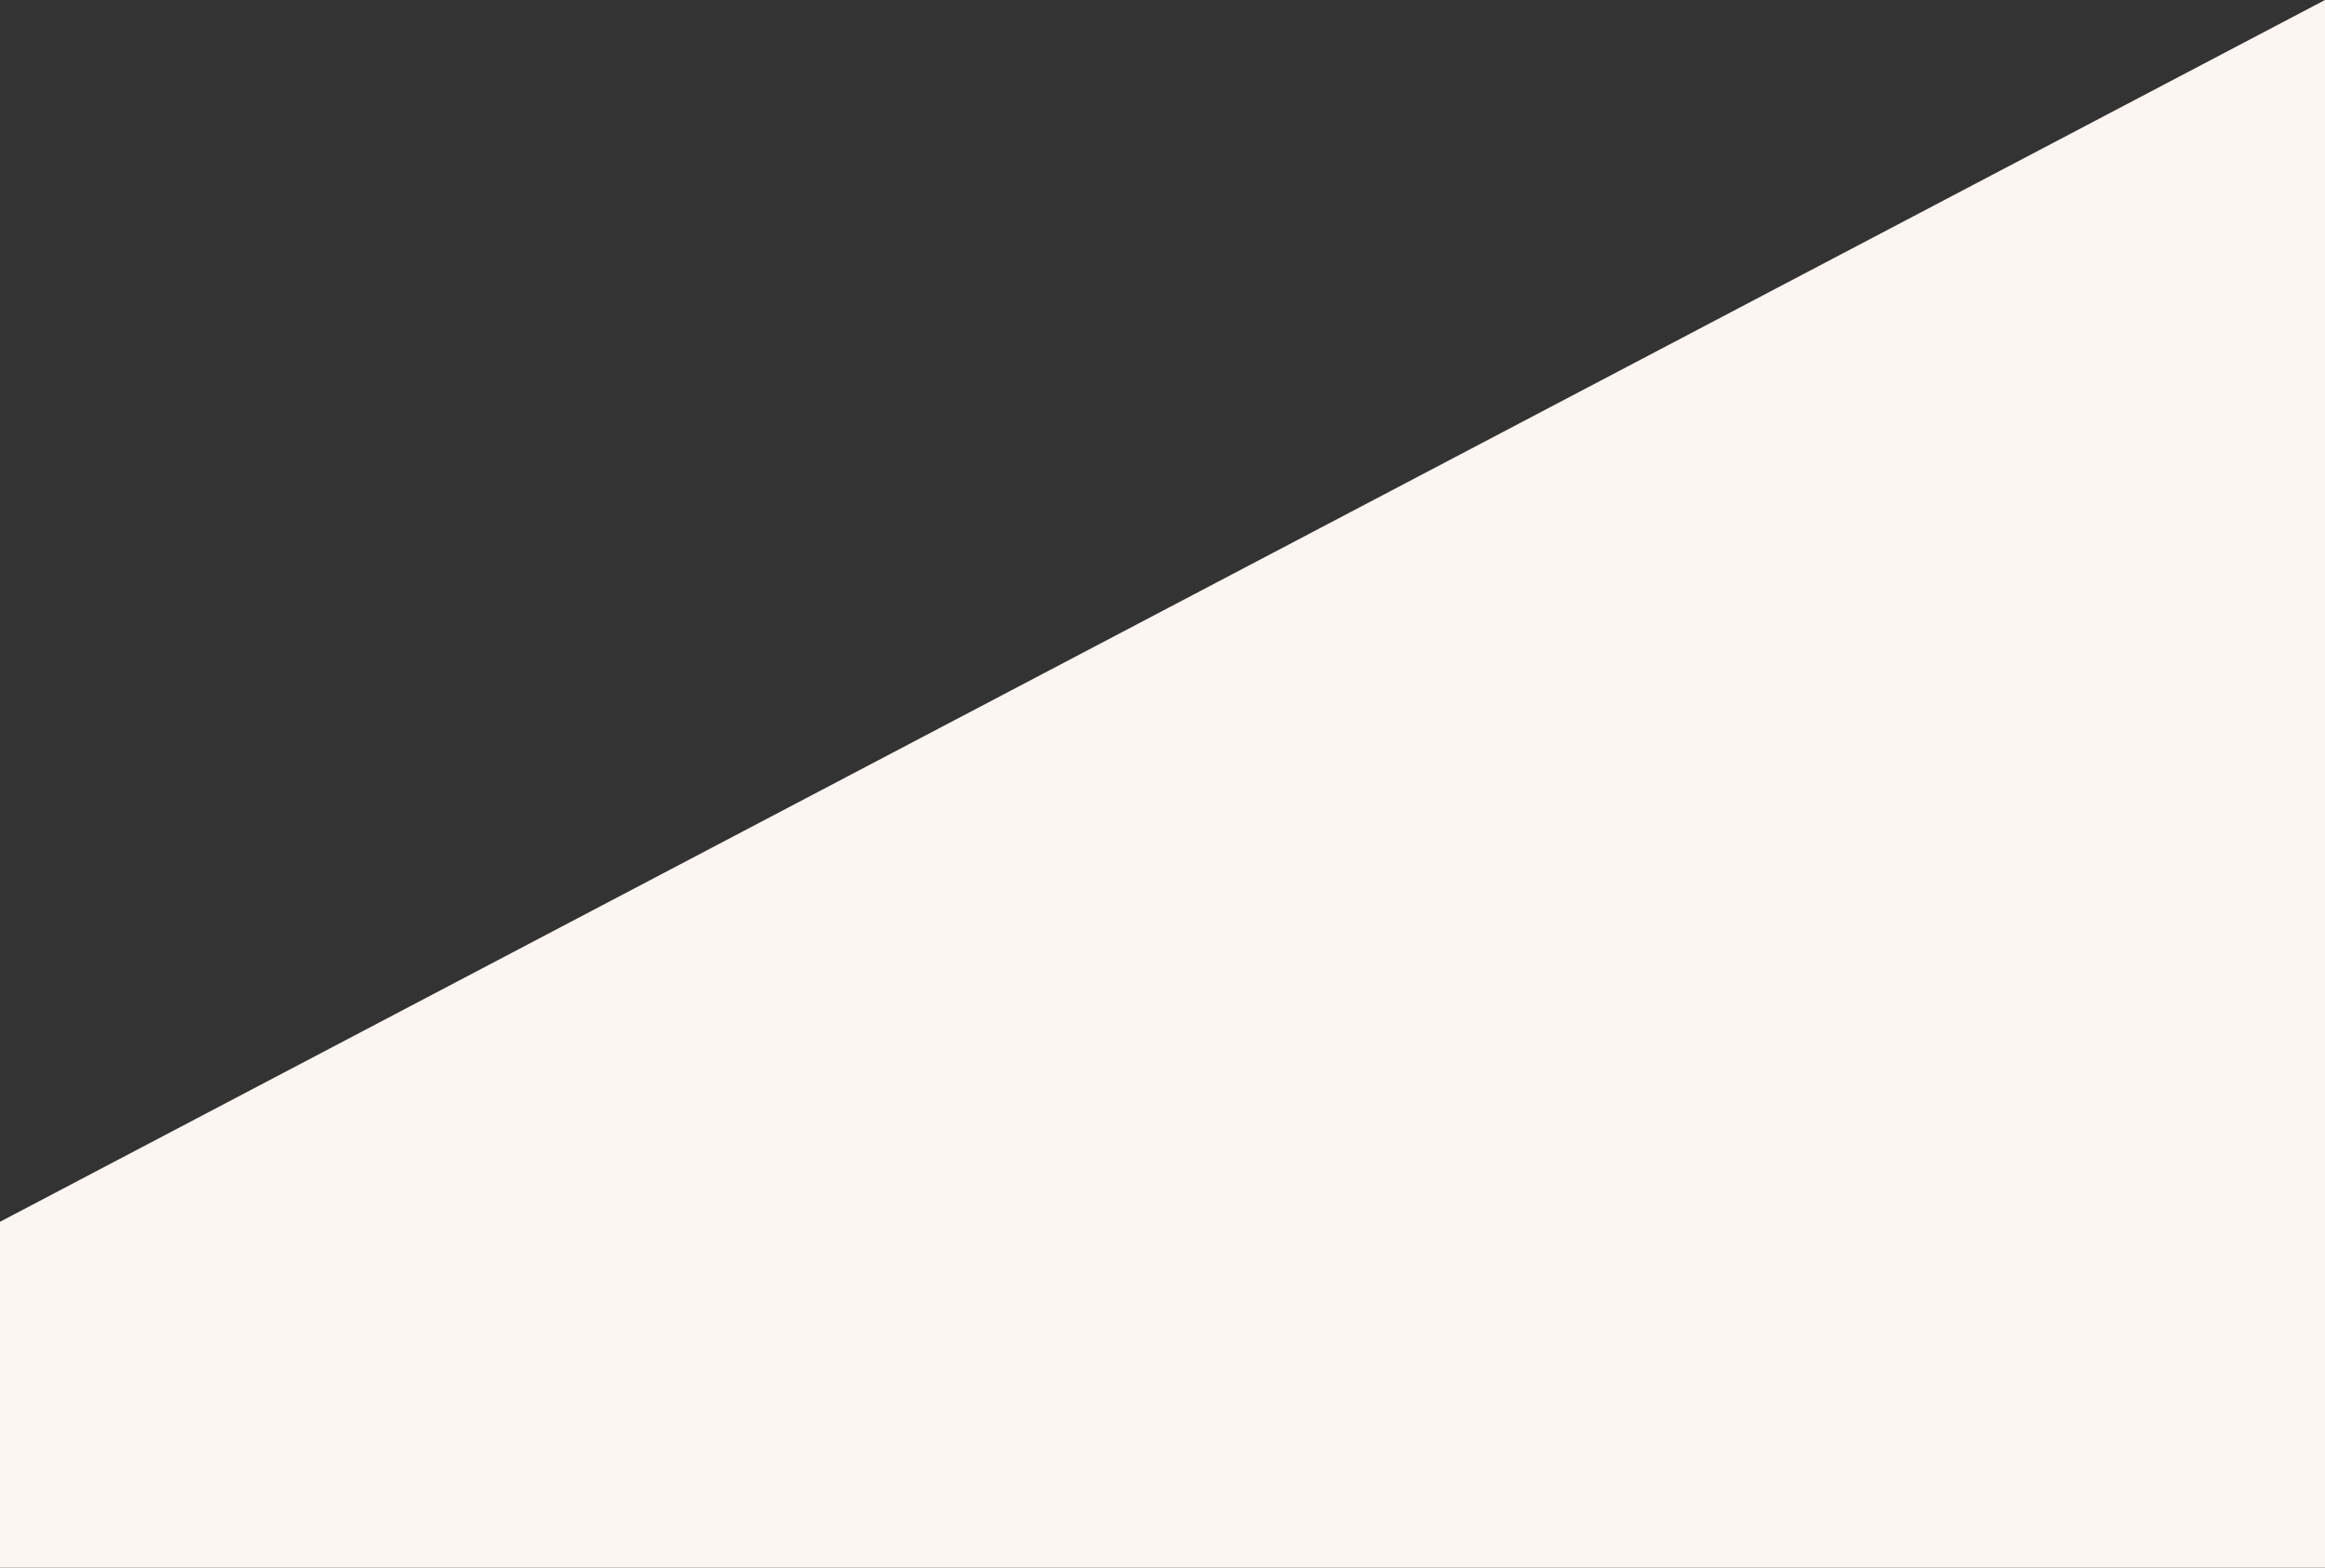 <?xml version="1.0" encoding="utf-8"?>
<!-- Generator: Adobe Illustrator 16.0.0, SVG Export Plug-In . SVG Version: 6.00 Build 0)  -->
<!DOCTYPE svg PUBLIC "-//W3C//DTD SVG 1.1//EN" "http://www.w3.org/Graphics/SVG/1.1/DTD/svg11.dtd">
<svg version="1.1" id="圖層_1" xmlns="http://www.w3.org/2000/svg" xmlns:xlink="http://www.w3.org/1999/xlink" x="0px" y="0px"
	 width="2864px" height="1931.126px" viewBox="0 0 2864 1931.126" enable-background="new 0 0 2864 1931.126" xml:space="preserve">
<rect x="0" y="0" width="2864" height="1931.126" fill="#333333" stroke="none"/>
<path fill="#FDF5F1" d="M2864,0v3418.828H0V1505L2864,0z"/>
</svg>
